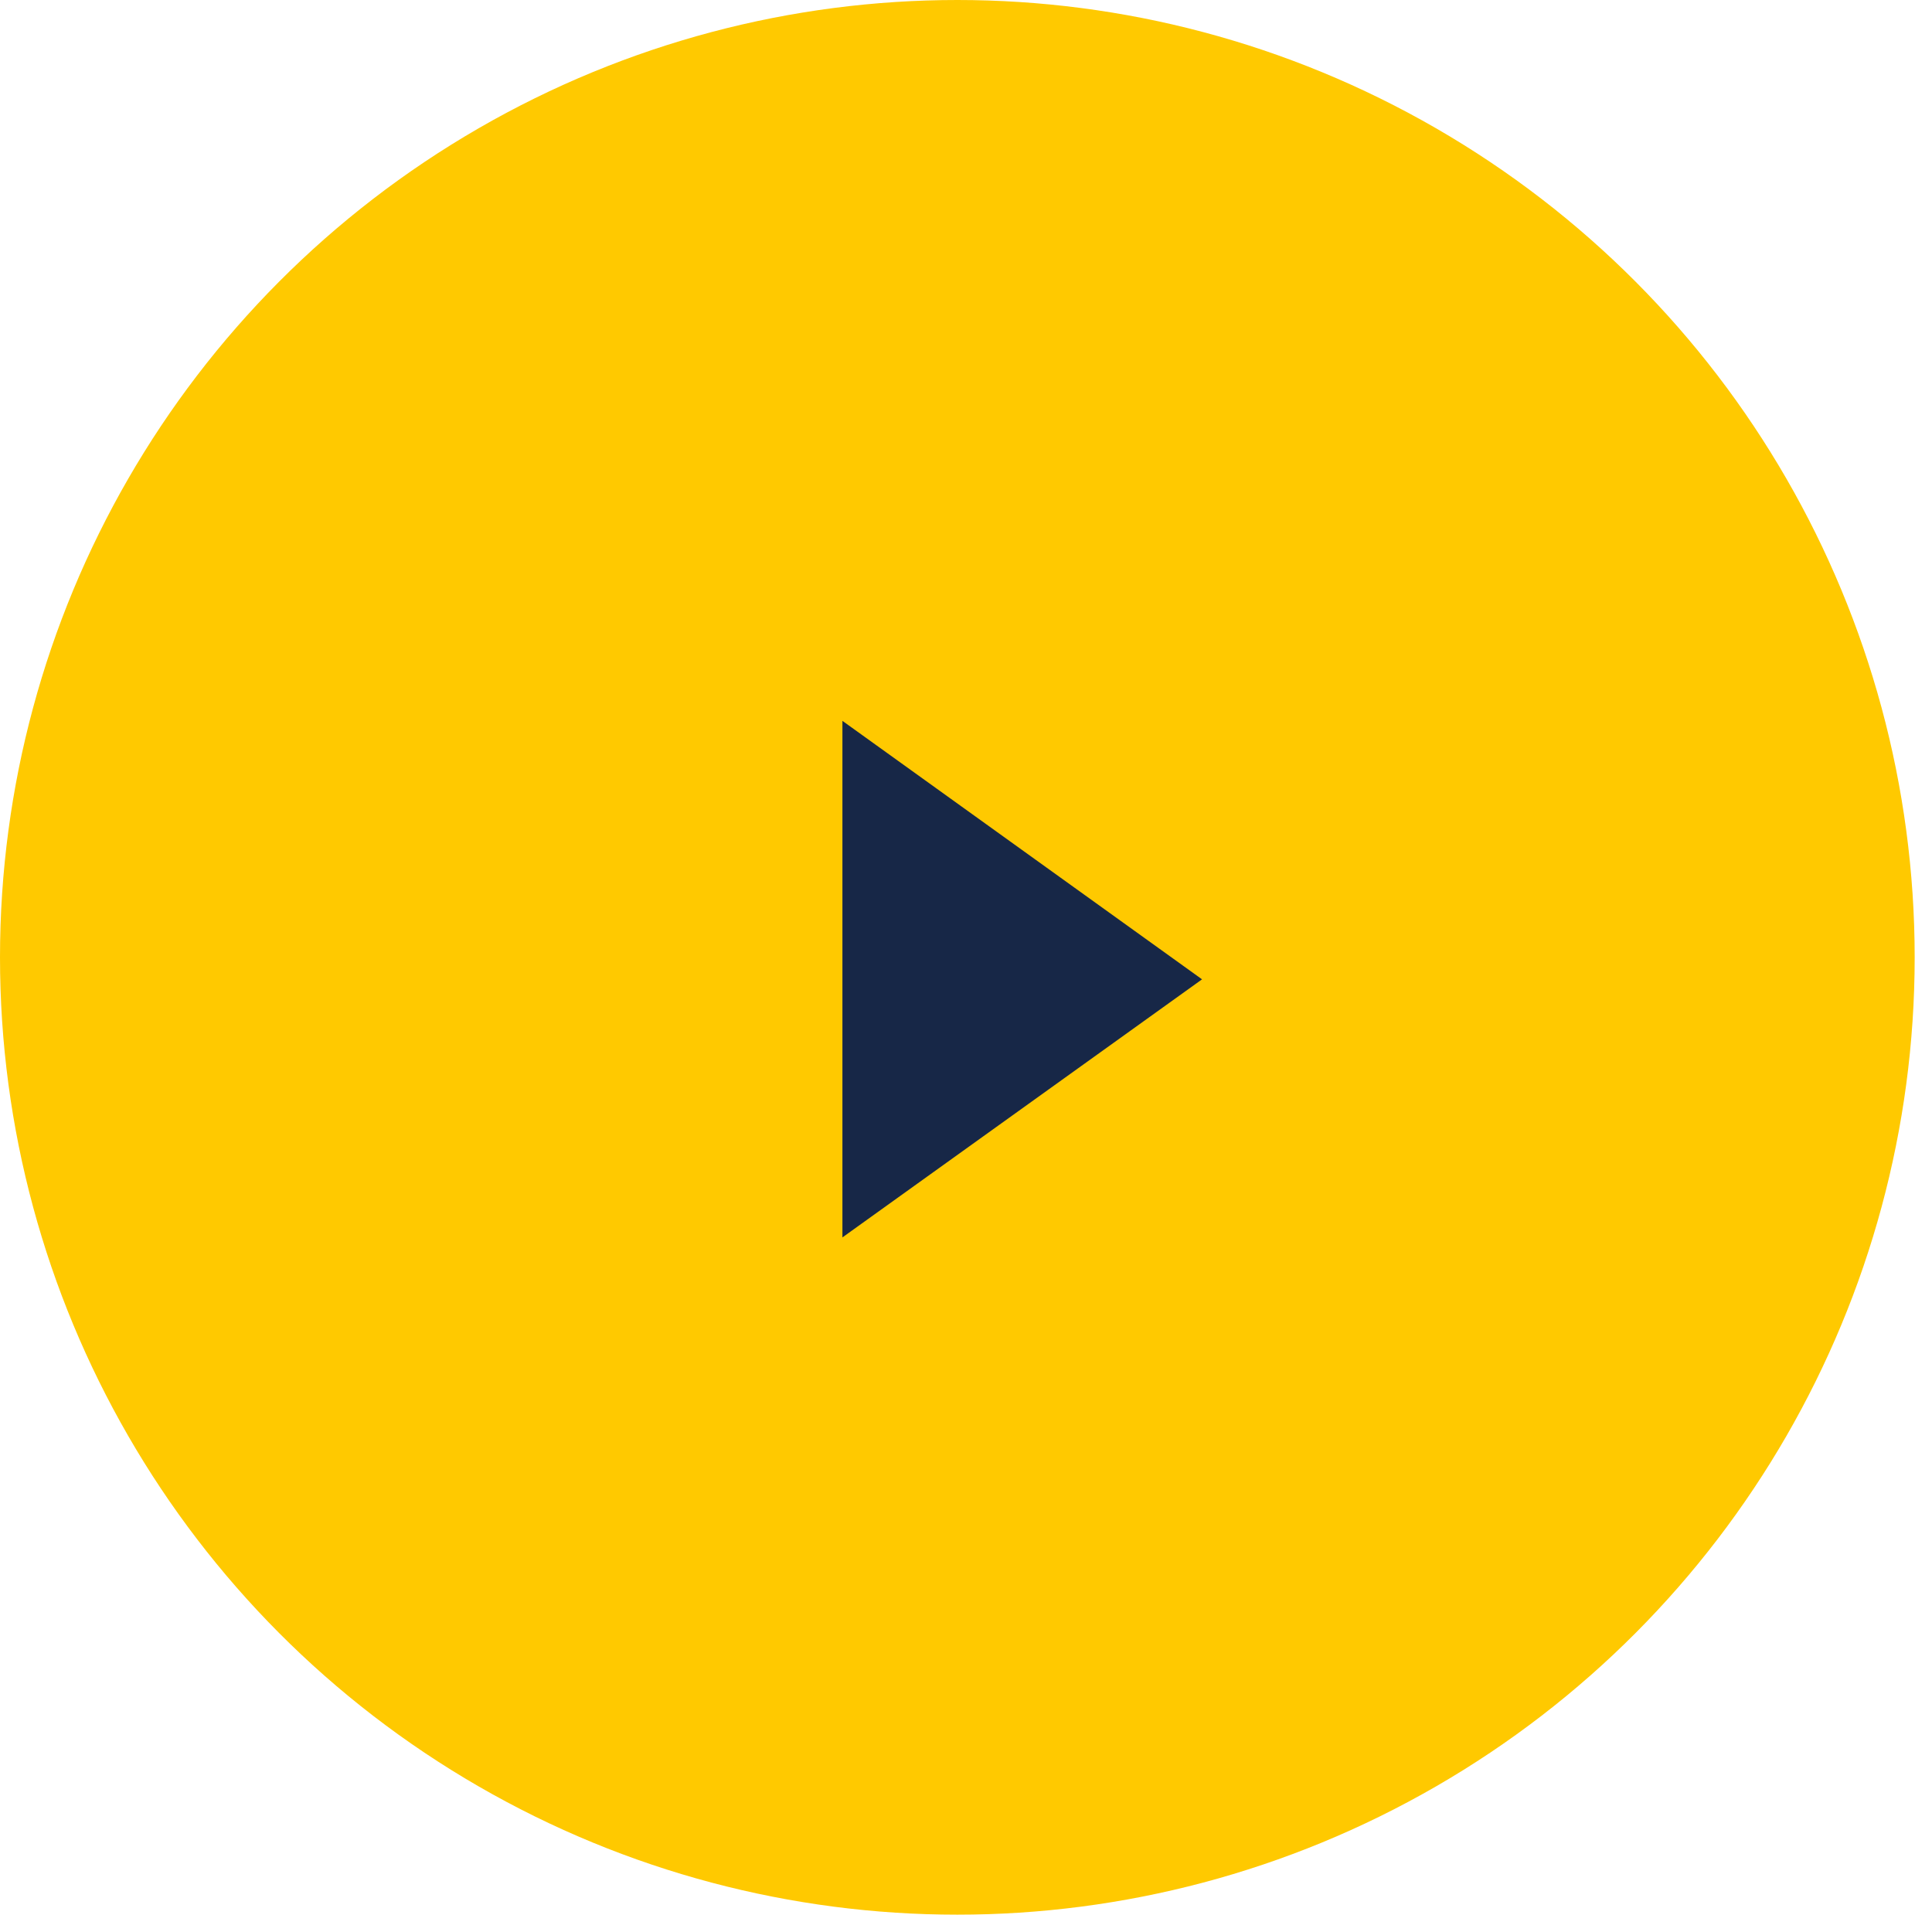 <svg width="62" height="62" viewBox="0 0 62 62" fill="none" xmlns="http://www.w3.org/2000/svg">
<circle cx="30.722" cy="30.722" r="30.722" fill="#FFC900"/>
<path d="M38.575 31.428L27.034 39.71V23.133L38.575 31.428Z" fill="#172747"/>
</svg>
